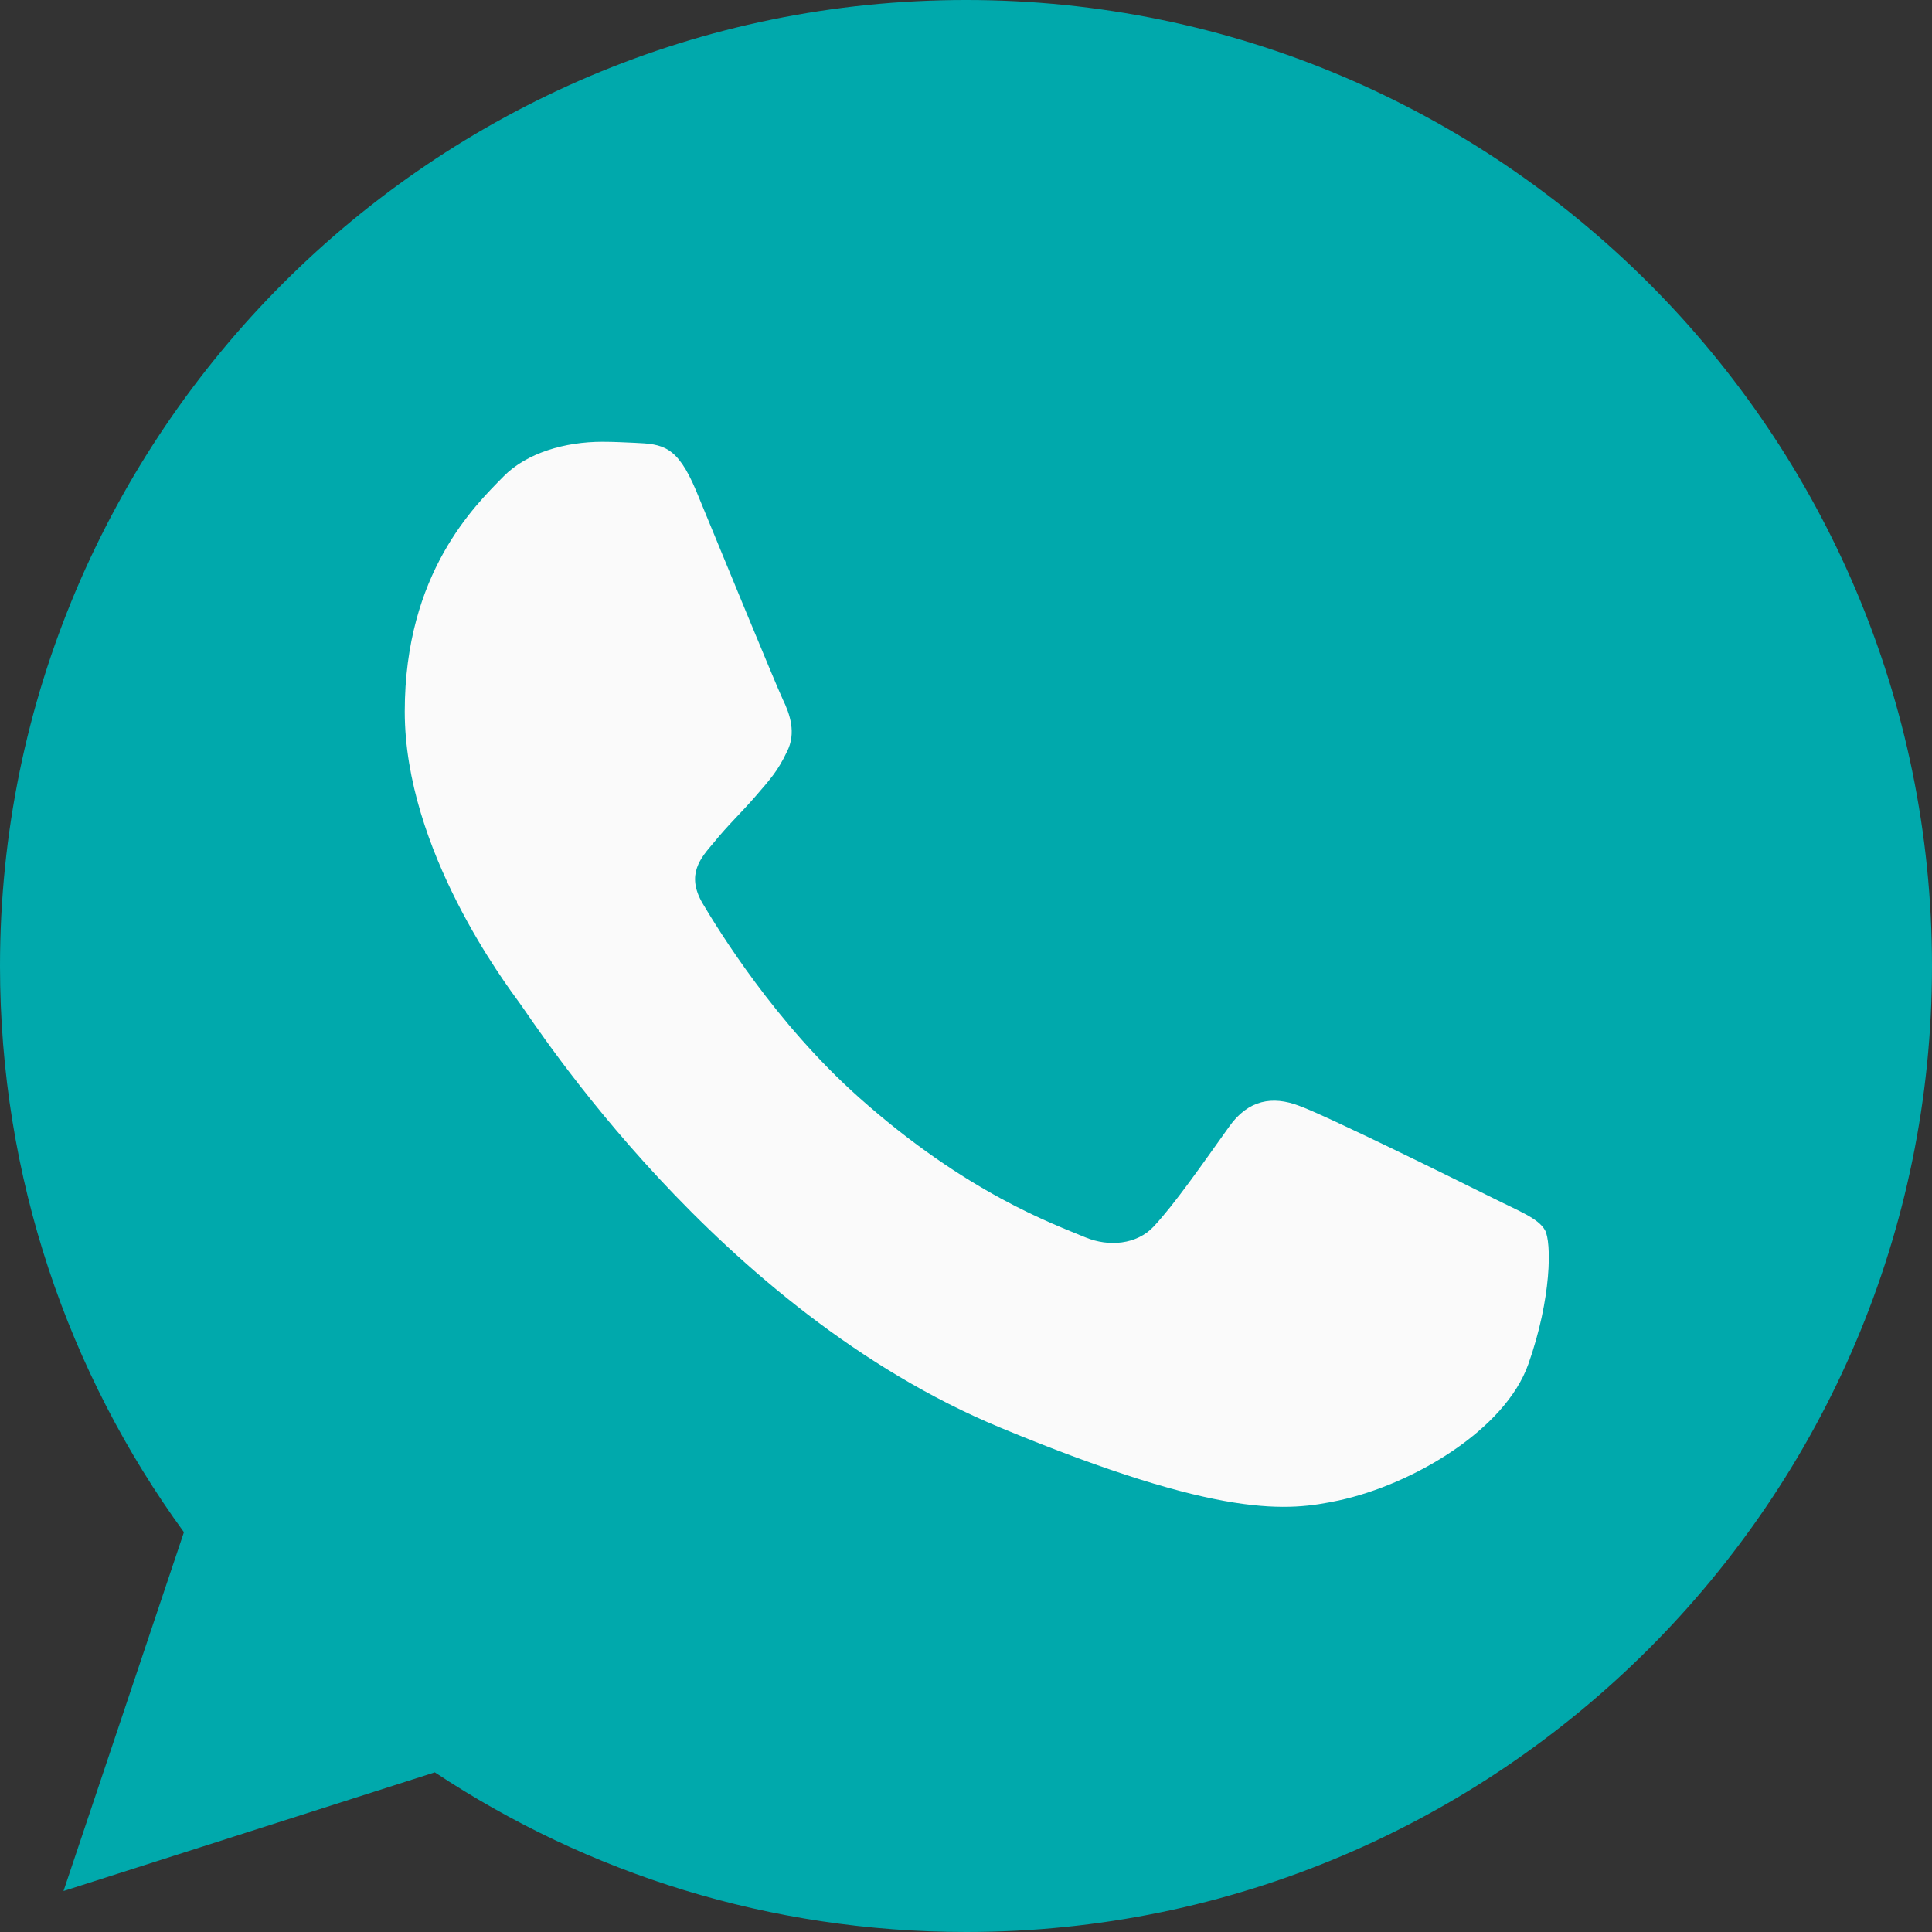 <?xml version="1.0" encoding="utf-8"?>
<!-- Generator: Adobe Illustrator 16.0.0, SVG Export Plug-In . SVG Version: 6.00 Build 0)  -->
<!DOCTYPE svg PUBLIC "-//W3C//DTD SVG 1.1//EN" "http://www.w3.org/Graphics/SVG/1.1/DTD/svg11.dtd">
<svg version="1.1" id="Capa_1" xmlns="http://www.w3.org/2000/svg" xmlns:xlink="http://www.w3.org/1999/xlink" x="0px" y="0px"
	 width="30px" height="30px" viewBox="5 10 30 30" enable-background="new 5 10 30 30" xml:space="preserve">
<rect x="5" y="10" width="30" height="30" fill="#333333" stroke="none"/>
<g>
	<path fill="#00A9AC" d="M20.004,10h-0.008l0,0C11.725,10,5,16.728,5,25c0,3.281,1.058,6.322,2.856,8.792l-1.87,5.572l5.766-1.843
		C14.125,39.094,16.954,40,20.004,40C28.274,40,35,33.271,35,25C35,16.73,28.274,10,20.004,10z"/>
	<path fill="#FAFAFA" d="M28.732,31.182c-0.361,1.022-1.797,1.869-2.944,2.117c-0.783,0.166-1.807,0.298-5.253-1.13
		c-4.409-1.827-7.248-6.305-7.469-6.597c-0.211-0.291-1.781-2.372-1.781-4.523c0-2.153,1.093-3.202,1.533-3.65
		c0.362-0.369,0.96-0.539,1.534-0.539c0.186,0,0.353,0.01,0.502,0.016c0.44,0.019,0.662,0.047,0.954,0.741
		c0.36,0.872,1.242,3.022,1.348,3.245c0.107,0.221,0.214,0.52,0.063,0.812c-0.141,0.299-0.265,0.433-0.485,0.688
		c-0.22,0.255-0.431,0.45-0.652,0.724c-0.203,0.237-0.431,0.492-0.176,0.935c0.255,0.43,1.137,1.868,2.434,3.022
		c1.674,1.491,3.032,1.968,3.517,2.172c0.36,0.148,0.793,0.112,1.057-0.169c0.335-0.36,0.75-0.961,1.172-1.551
		c0.3-0.424,0.678-0.477,1.077-0.328c0.405,0.142,2.548,1.201,2.988,1.421c0.44,0.221,0.731,0.326,0.839,0.513
		C29.094,29.286,29.094,30.158,28.732,31.182z"/>
</g>
</svg>
